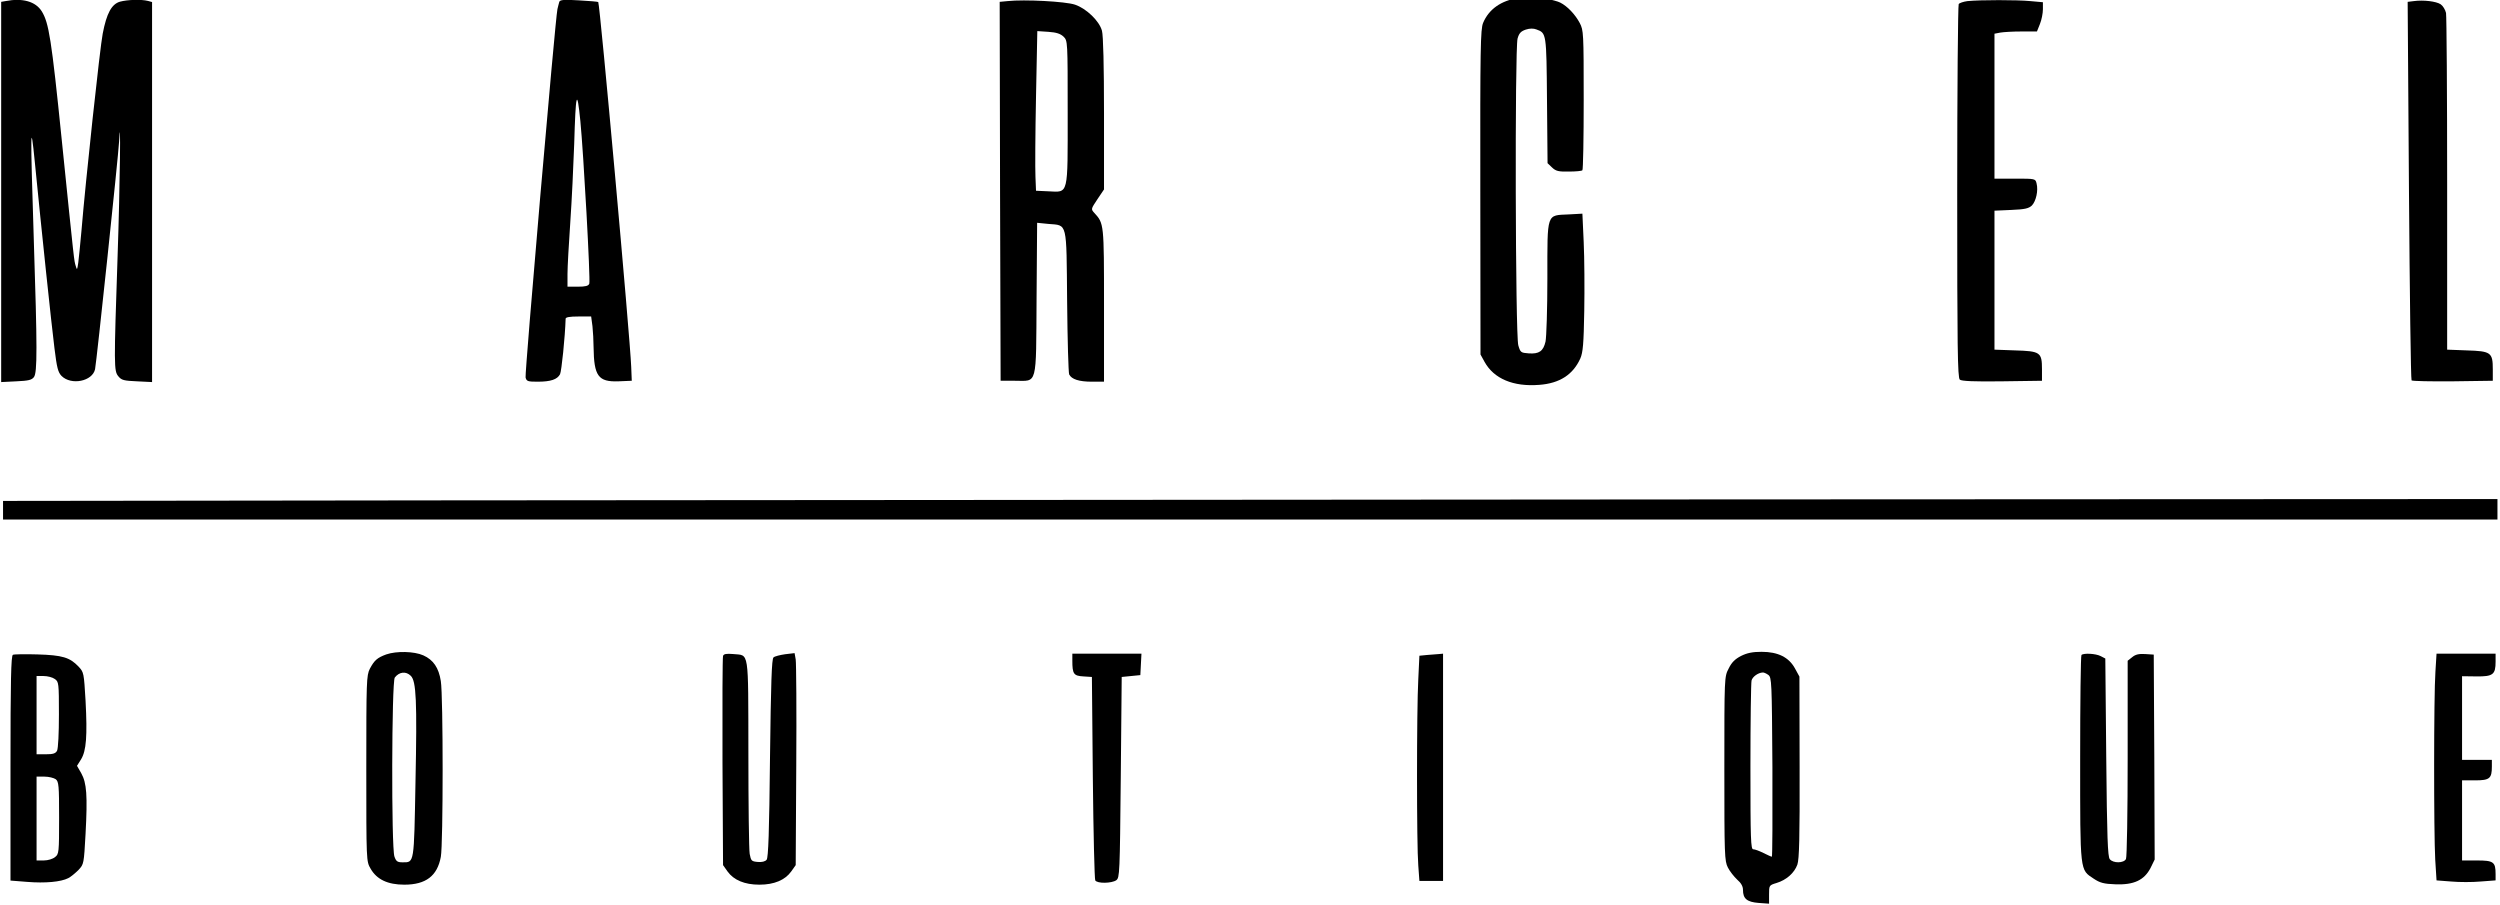 <svg width="1342" height="486" xmlns="http://www.w3.org/2000/svg" preserveAspectRatio="xMidYMid meet">

 <g>
  <title>background</title>
  <rect fill="none" id="canvas_background" height="488" width="1344" y="-1" x="-1"/>
 </g>
 <g>
  <title>Layer 1</title>
  <g id="svg_1" fill="#000000" transform="translate(0,517) scale(0.1,-0.1) ">
   <path id="svg_2" d="m8151.316,5181.053c-93,-14 -159,-60 -190,-134c-14,-34 -16,-130 -15,-909l1,-871l22,-40c50,-90 154,-134 293,-123c110,8 182,55 221,142c14,33 18,78 21,255c2,118 1,284 -3,369l-7,153l-73,-4c-121,-6 -115,14 -115,-342c0,-166 -5,-319 -10,-341c-12,-51 -34,-67 -90,-63c-42,3 -45,5 -56,43c-16,52 -19,1591 -4,1647c8,29 18,39 44,48c21,7 42,7 57,1c54,-20 54,-18 57,-381l3,-337l24,-23c21,-20 35,-23 91,-22c36,0 69,3 72,7c4,4 7,174 7,378c0,362 -1,373 -21,412c-25,47 -67,91 -105,110c-24,13 -140,36 -164,34c-5,-1 -33,-5 -60,-9z"/>
   <path id="svg_3" d="m29.316,5164.053l-23,-4l0,-1021l0,-1020l81,4c66,3 83,7 95,23c18,25 18,154 -1,740c-19,590 -18,655 6,410c34,-346 89,-868 105,-995c13,-106 19,-129 38,-149c52,-52 166,-29 180,36c8,39 125,1143 129,1223c10,196 5,-238 -8,-615c-20,-593 -20,-617 4,-646c17,-21 30,-24 100,-27l81,-4l0,1020l0,1020l-22,6c-35,9 -109,7 -150,-4c-45,-13 -72,-62 -93,-172c-14,-69 -92,-791 -114,-1058c-6,-69 -14,-145 -17,-170c-6,-41 -7,-43 -14,-18c-9,31 -6,3 -75,678c-55,541 -69,626 -107,688c-33,53 -103,73 -195,55z"/>
   <path id="svg_4" d="m3002.316,5160.053c-2,-8 -7,-25 -10,-39c-12,-55 -176,-1957 -171,-1977c5,-21 12,-23 65,-23c70,0 105,12 120,40c8,16 27,200 30,298c0,8 21,12 69,12l68,0l7,-52c3,-29 6,-80 6,-113c2,-155 25,-187 134,-183l71,3l-3,75c-6,158 -168,1949 -177,1958c-2,2 -49,6 -104,9c-81,5 -101,3 -105,-8zm113,-639c17,-172 55,-856 48,-874c-5,-12 -20,-16 -62,-16l-55,0l0,68c0,37 7,162 15,277c8,116 17,305 21,420c8,277 15,305 33,125z"/>
   <path id="svg_5" d="m5408.316,5164.053l-42,-4l2,-1017l3,-1017l77,0c122,0 113,-36 116,442l3,406l60,-6c104,-9 97,18 101,-415c2,-208 7,-384 11,-393c13,-26 53,-39 122,-39l65,0l0,410c0,440 0,439 -52,496c-19,21 -18,21 17,74l35,52l0,407c0,257 -4,420 -11,445c-14,52 -83,119 -145,140c-50,17 -271,29 -362,19zm301,-191c22,-22 22,-24 22,-406c0,-453 6,-429 -104,-424l-66,3l-3,75c-2,41 -1,234 3,429l7,353l60,-4c43,-3 64,-10 81,-26z"/>
   <path id="svg_6" d="m10561.316,5164.053c-22,-3 -43,-10 -47,-16c-4,-7 -8,-460 -8,-1008c0,-834 2,-998 14,-1008c9,-8 78,-11 227,-9l214,3l0,62c0,91 -9,97 -145,101l-110,4l0,373l0,373l90,4c74,3 94,8 111,24c22,23 35,80 25,118c-6,26 -7,26 -116,26l-110,0l0,389l0,389l31,6c17,3 69,6 114,6l83,0l16,40c9,22 16,58 16,79l0,38l-67,6c-71,7 -269,7 -338,0z"/>
   <path id="svg_7" d="m12957.316,5164.053l-33,-4l7,-1012c4,-557 10,-1015 14,-1020c4,-4 104,-6 222,-5l214,3l0,62c0,90 -10,97 -140,101l-105,4l0,888c0,488 -3,902 -6,919c-4,18 -17,39 -29,47c-24,16 -93,24 -144,17z"/>
   <path id="svg_8" d="m2399.316,2484.053l-2383,-3l0,-50l0,-50l6695,0l6695,0l0,55l0,55l-4312,-2c-2372,-2 -5385,-4 -6695,-5z"/>
   <path id="svg_9" d="m2073.316,1657.053c-49,-18 -64,-32 -88,-77c-18,-36 -19,-64 -19,-536c0,-497 0,-498 23,-537c33,-58 92,-86 181,-86c116,0 177,47 196,149c13,68 13,866 0,944c-11,71 -40,114 -94,138c-49,22 -144,24 -199,5zm132,-115c29,-29 34,-132 25,-572c-8,-440 -6,-429 -69,-429c-28,0 -35,5 -44,31c-17,48 -15,940 2,961c24,31 60,35 86,9z"/>
   <path id="svg_10" d="m9346.316,1649.053c-33,-17 -51,-35 -67,-68c-23,-44 -23,-46 -23,-538c0,-464 1,-495 19,-530c10,-20 33,-49 50,-65c21,-18 31,-36 31,-55c0,-47 21,-65 84,-70l56,-4l0,49c0,49 0,50 40,62c53,16 96,54 112,99c10,29 13,144 12,523l-1,486l-24,44c-33,60 -91,89 -179,89c-48,0 -78,-6 -110,-22zm146,-102c18,-14 19,-32 22,-495c1,-265 0,-481 -3,-481c-3,0 -23,9 -45,20c-22,11 -46,20 -55,20c-13,0 -15,51 -15,443c0,243 3,452 6,463c5,20 35,42 60,43c5,1 19,-5 30,-13z"/>
   <path id="svg_11" d="m69.316,1655.053c-10,-4 -13,-136 -13,-609l0,-603l89,-7c98,-8 182,0 221,20c14,7 38,27 55,44c29,31 29,33 38,194c11,206 6,273 -23,325l-23,40l22,35c28,46 34,125 24,314c-9,150 -9,153 -38,184c-47,49 -86,61 -220,65c-66,2 -126,1 -132,-2zm225,-130c21,-15 22,-21 22,-190c0,-102 -4,-183 -10,-195c-8,-15 -22,-19 -60,-19l-50,0l0,210l0,210l38,0c21,0 48,-7 60,-16zm5,-538c16,-13 18,-33 18,-207c0,-187 -1,-195 -22,-211c-12,-10 -38,-18 -60,-18l-39,0l0,225l0,225l43,0c23,0 50,-7 60,-14z"/>
   <path id="svg_12" d="m3881.316,1649.053c-3,-8 -4,-264 -3,-569l3,-554l24,-34c33,-46 91,-71 171,-71c80,0 138,25 171,71l24,34l3,535c2,294 0,550 -3,569l-6,34l-51,-6c-27,-4 -56,-11 -62,-17c-10,-7 -14,-138 -19,-541c-4,-397 -9,-534 -18,-545c-8,-10 -26,-14 -48,-12c-33,3 -36,6 -43,43c-4,22 -7,266 -7,541c-1,565 5,523 -81,532c-37,3 -51,1 -55,-10z"/>
   <path id="svg_13" d="m5756.316,1624.053c0,-72 7,-82 59,-85l46,-3l5,-540c3,-297 9,-546 13,-552c11,-18 89,-16 113,1c18,14 19,34 24,553l5,538l50,5l50,5l3,58l3,57l-186,0l-185,0l0,-37z"/>
   <path id="svg_14" d="m7660.316,1654.053l-41,-4l-6,-127c-9,-164 -9,-892 0,-999l6,-83l63,0l64,0l0,610l0,610l-22,-2c-13,-1 -41,-3 -64,-5z"/>
   <path id="svg_15" d="m11173.316,1654.053c-4,-3 -7,-254 -7,-556c0,-617 -2,-595 73,-645c33,-22 54,-28 116,-30c99,-4 155,22 189,88l22,45l-2,550l-3,550l-46,3c-34,2 -52,-2 -70,-17l-24,-19l0,-524c0,-287 -4,-531 -9,-540c-11,-23 -69,-24 -87,-1c-11,13 -15,117 -19,547l-5,530l-25,13c-27,14 -92,17 -103,6z"/>
   <path id="svg_16" d="m13073.316,1564.053c-9,-127 -9,-865 -1,-1009l7,-111l78,-6c44,-4 115,-4 159,0l80,6l0,34c0,65 -11,73 -100,73l-80,0l0,215l0,215l70,0c78,0 90,10 90,74l0,36l-80,0l-80,0l0,224l0,225l77,-1c89,-1 103,10 103,79l0,43l-158,0l-159,0l-6,-97z"/>
  </g>
 </g>
</svg>